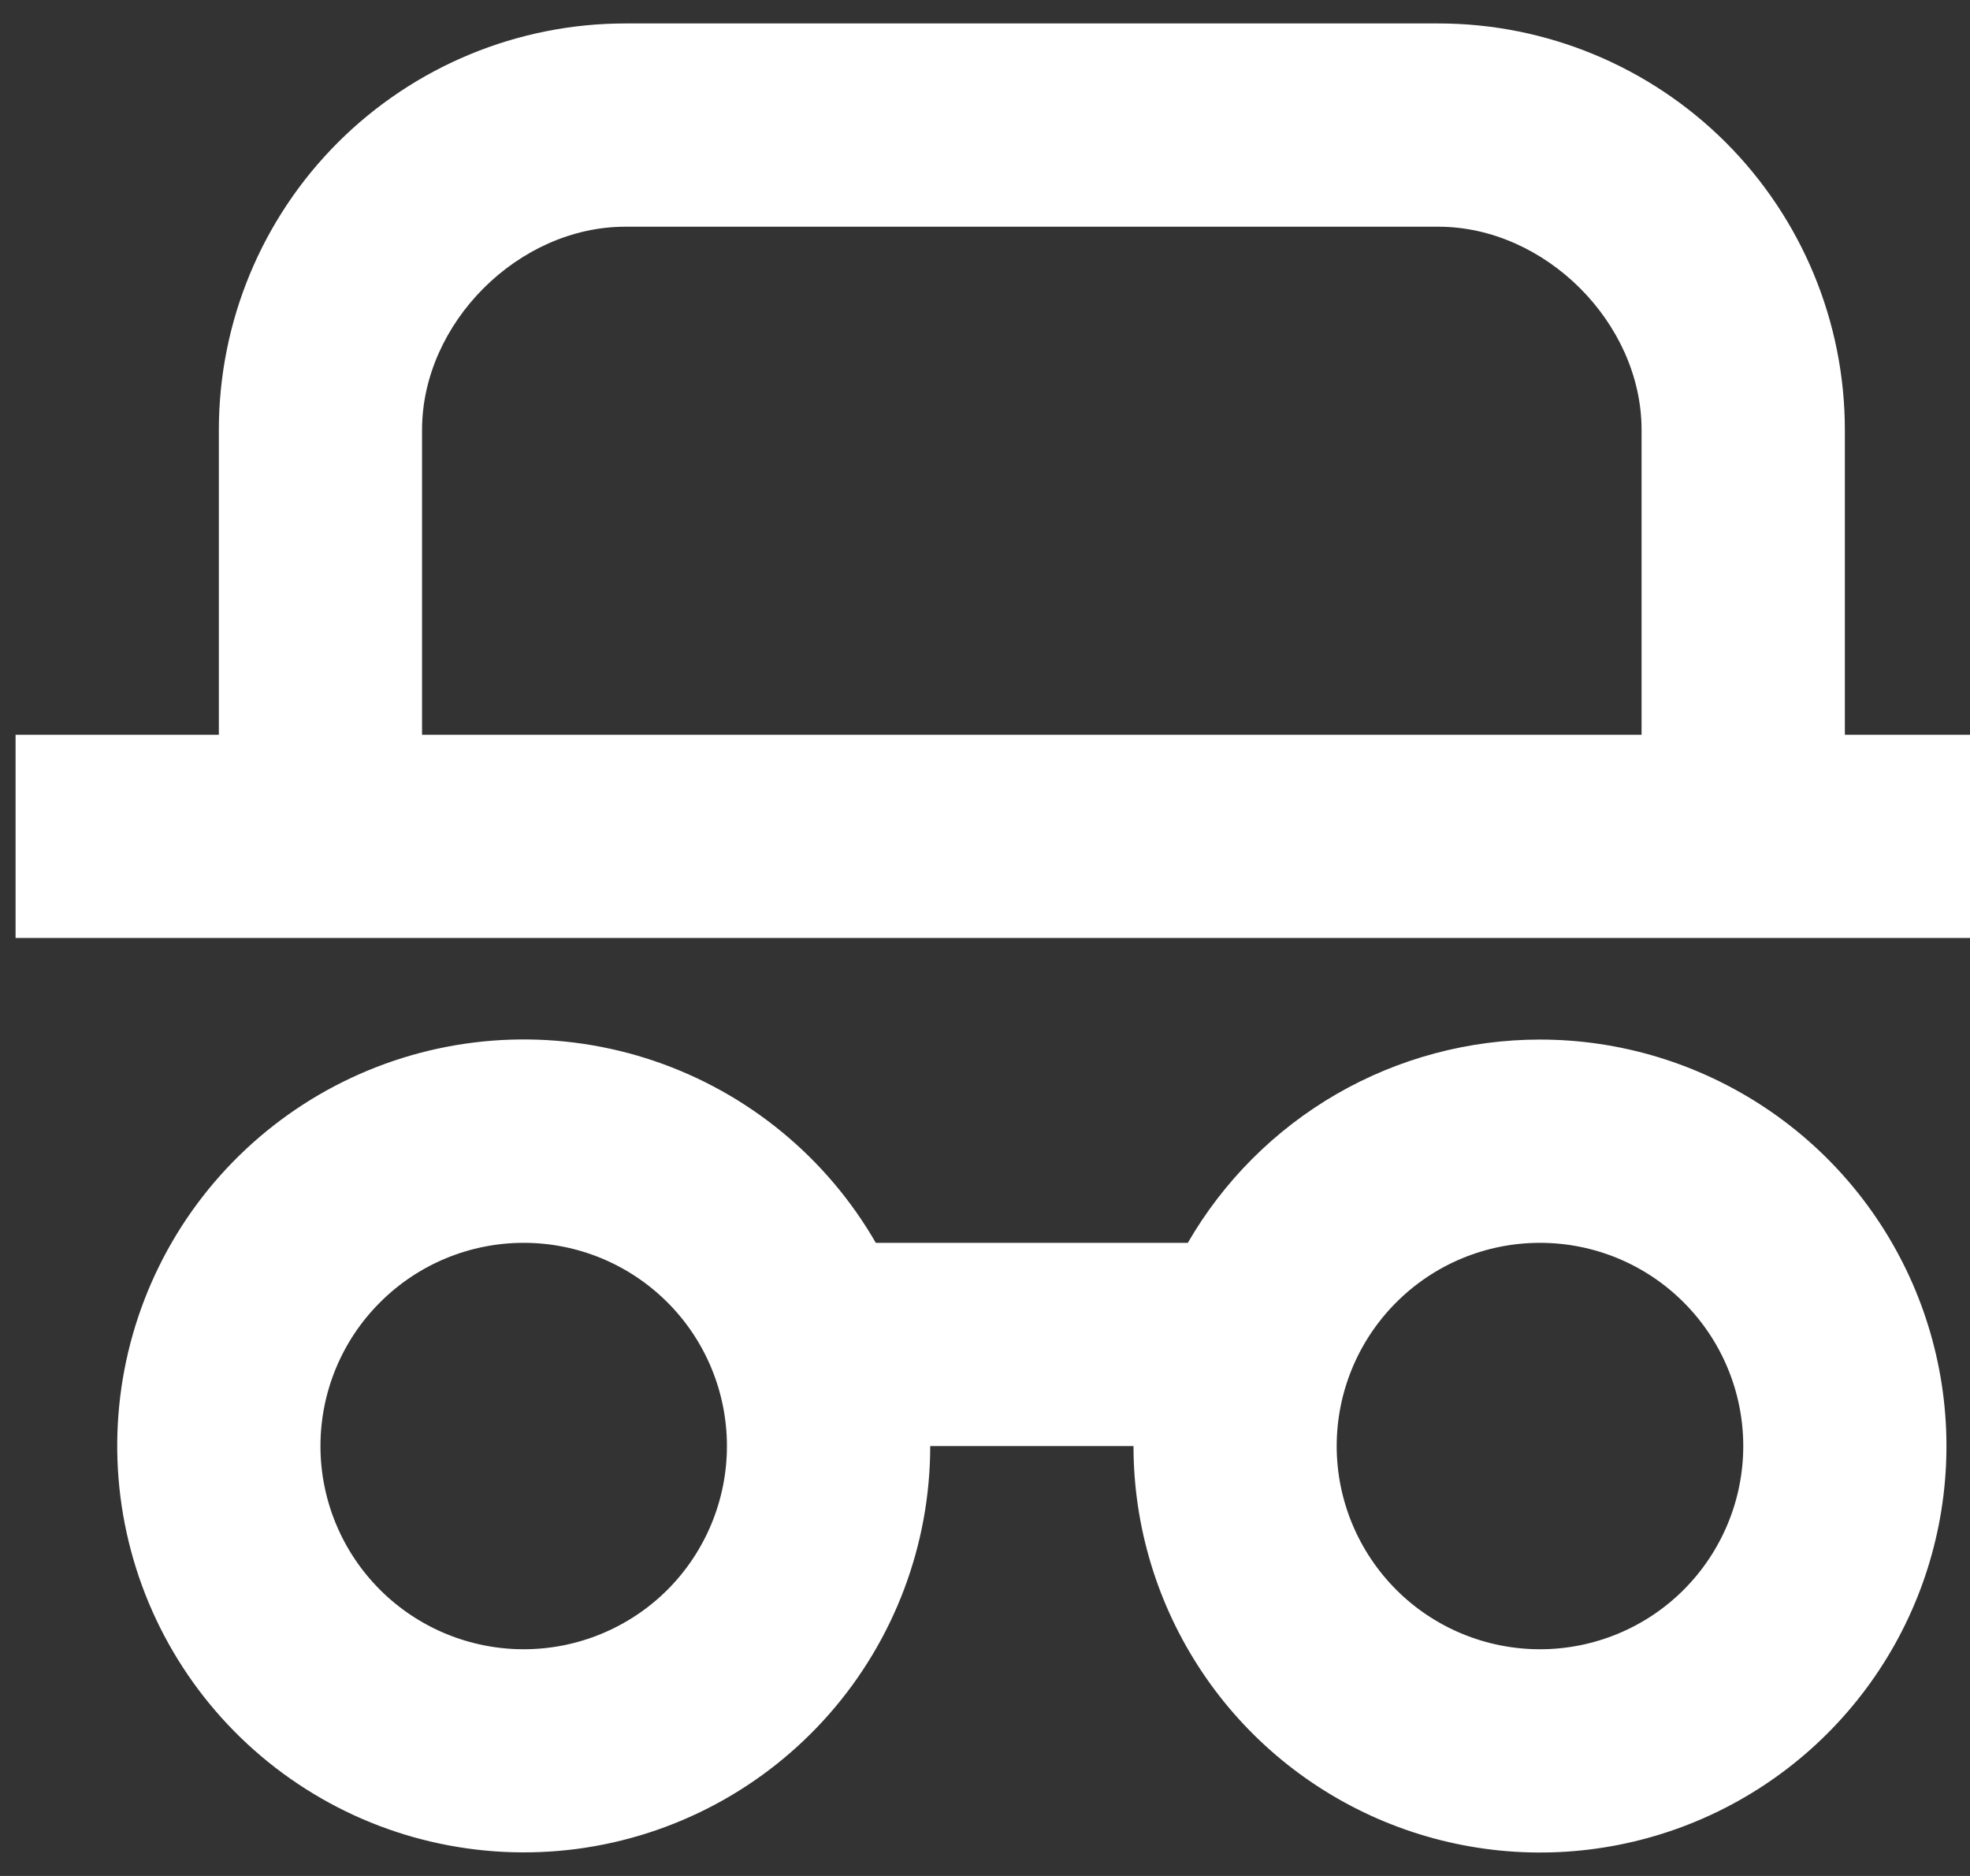 <svg width="21" height="20" viewBox="0 0 21 20" fill="none" xmlns="http://www.w3.org/2000/svg">
<rect x="0" y="0" width="21" height="20" fill="#333333" stroke="none"/>
<path d="M16.416 11.083C17.273 11.083 18.111 11.338 18.823 11.814C19.536 12.29 20.091 12.967 20.419 13.758C20.747 14.55 20.833 15.421 20.666 16.262C20.499 17.103 20.086 17.875 19.48 18.481C18.874 19.087 18.102 19.5 17.261 19.667C16.421 19.834 15.55 19.748 14.758 19.42C13.966 19.092 13.289 18.537 12.813 17.824C12.337 17.111 12.083 16.274 12.083 15.417H9.916C9.916 16.468 9.533 17.483 8.84 18.273C8.146 19.064 7.189 19.575 6.147 19.712C5.104 19.848 4.048 19.602 3.174 19.017C2.3 18.433 1.668 17.55 1.397 16.535C1.125 15.519 1.232 14.439 1.697 13.497C2.162 12.554 2.955 11.813 3.926 11.411C4.898 11.009 5.982 10.974 6.977 11.312C7.973 11.651 8.811 12.339 9.336 13.25H12.662C13.043 12.591 13.59 12.044 14.249 11.663C14.908 11.283 15.655 11.083 16.416 11.083ZM5.583 13.25C5.008 13.25 4.457 13.478 4.051 13.885C3.644 14.291 3.416 14.842 3.416 15.417C3.416 15.991 3.644 16.542 4.051 16.949C4.457 17.355 5.008 17.583 5.583 17.583C6.157 17.583 6.708 17.355 7.115 16.949C7.521 16.542 7.749 15.991 7.749 15.417C7.749 14.842 7.521 14.291 7.115 13.885C6.708 13.478 6.157 13.25 5.583 13.25ZM16.416 13.25C15.841 13.25 15.29 13.478 14.884 13.885C14.478 14.291 14.249 14.842 14.249 15.417C14.249 15.991 14.478 16.542 14.884 16.949C15.29 17.355 15.841 17.583 16.416 17.583C16.991 17.583 17.542 17.355 17.948 16.949C18.354 16.542 18.583 15.991 18.583 15.417C18.583 14.842 18.354 14.291 17.948 13.885C17.542 13.478 16.991 13.25 16.416 13.25ZM15.333 0.25C16.482 0.25 17.584 0.707 18.397 1.519C19.209 2.332 19.666 3.434 19.666 4.583V7.833H21.833V10H0.166V7.833H2.333V4.583C2.333 3.434 2.789 2.332 3.602 1.519C4.415 0.707 5.517 0.25 6.666 0.25H15.333ZM15.333 2.417H6.666C5.524 2.417 4.499 3.446 4.499 4.583V7.833H17.499V4.583C17.499 3.442 16.47 2.417 15.333 2.417Z" fill="white"/>
</svg>
